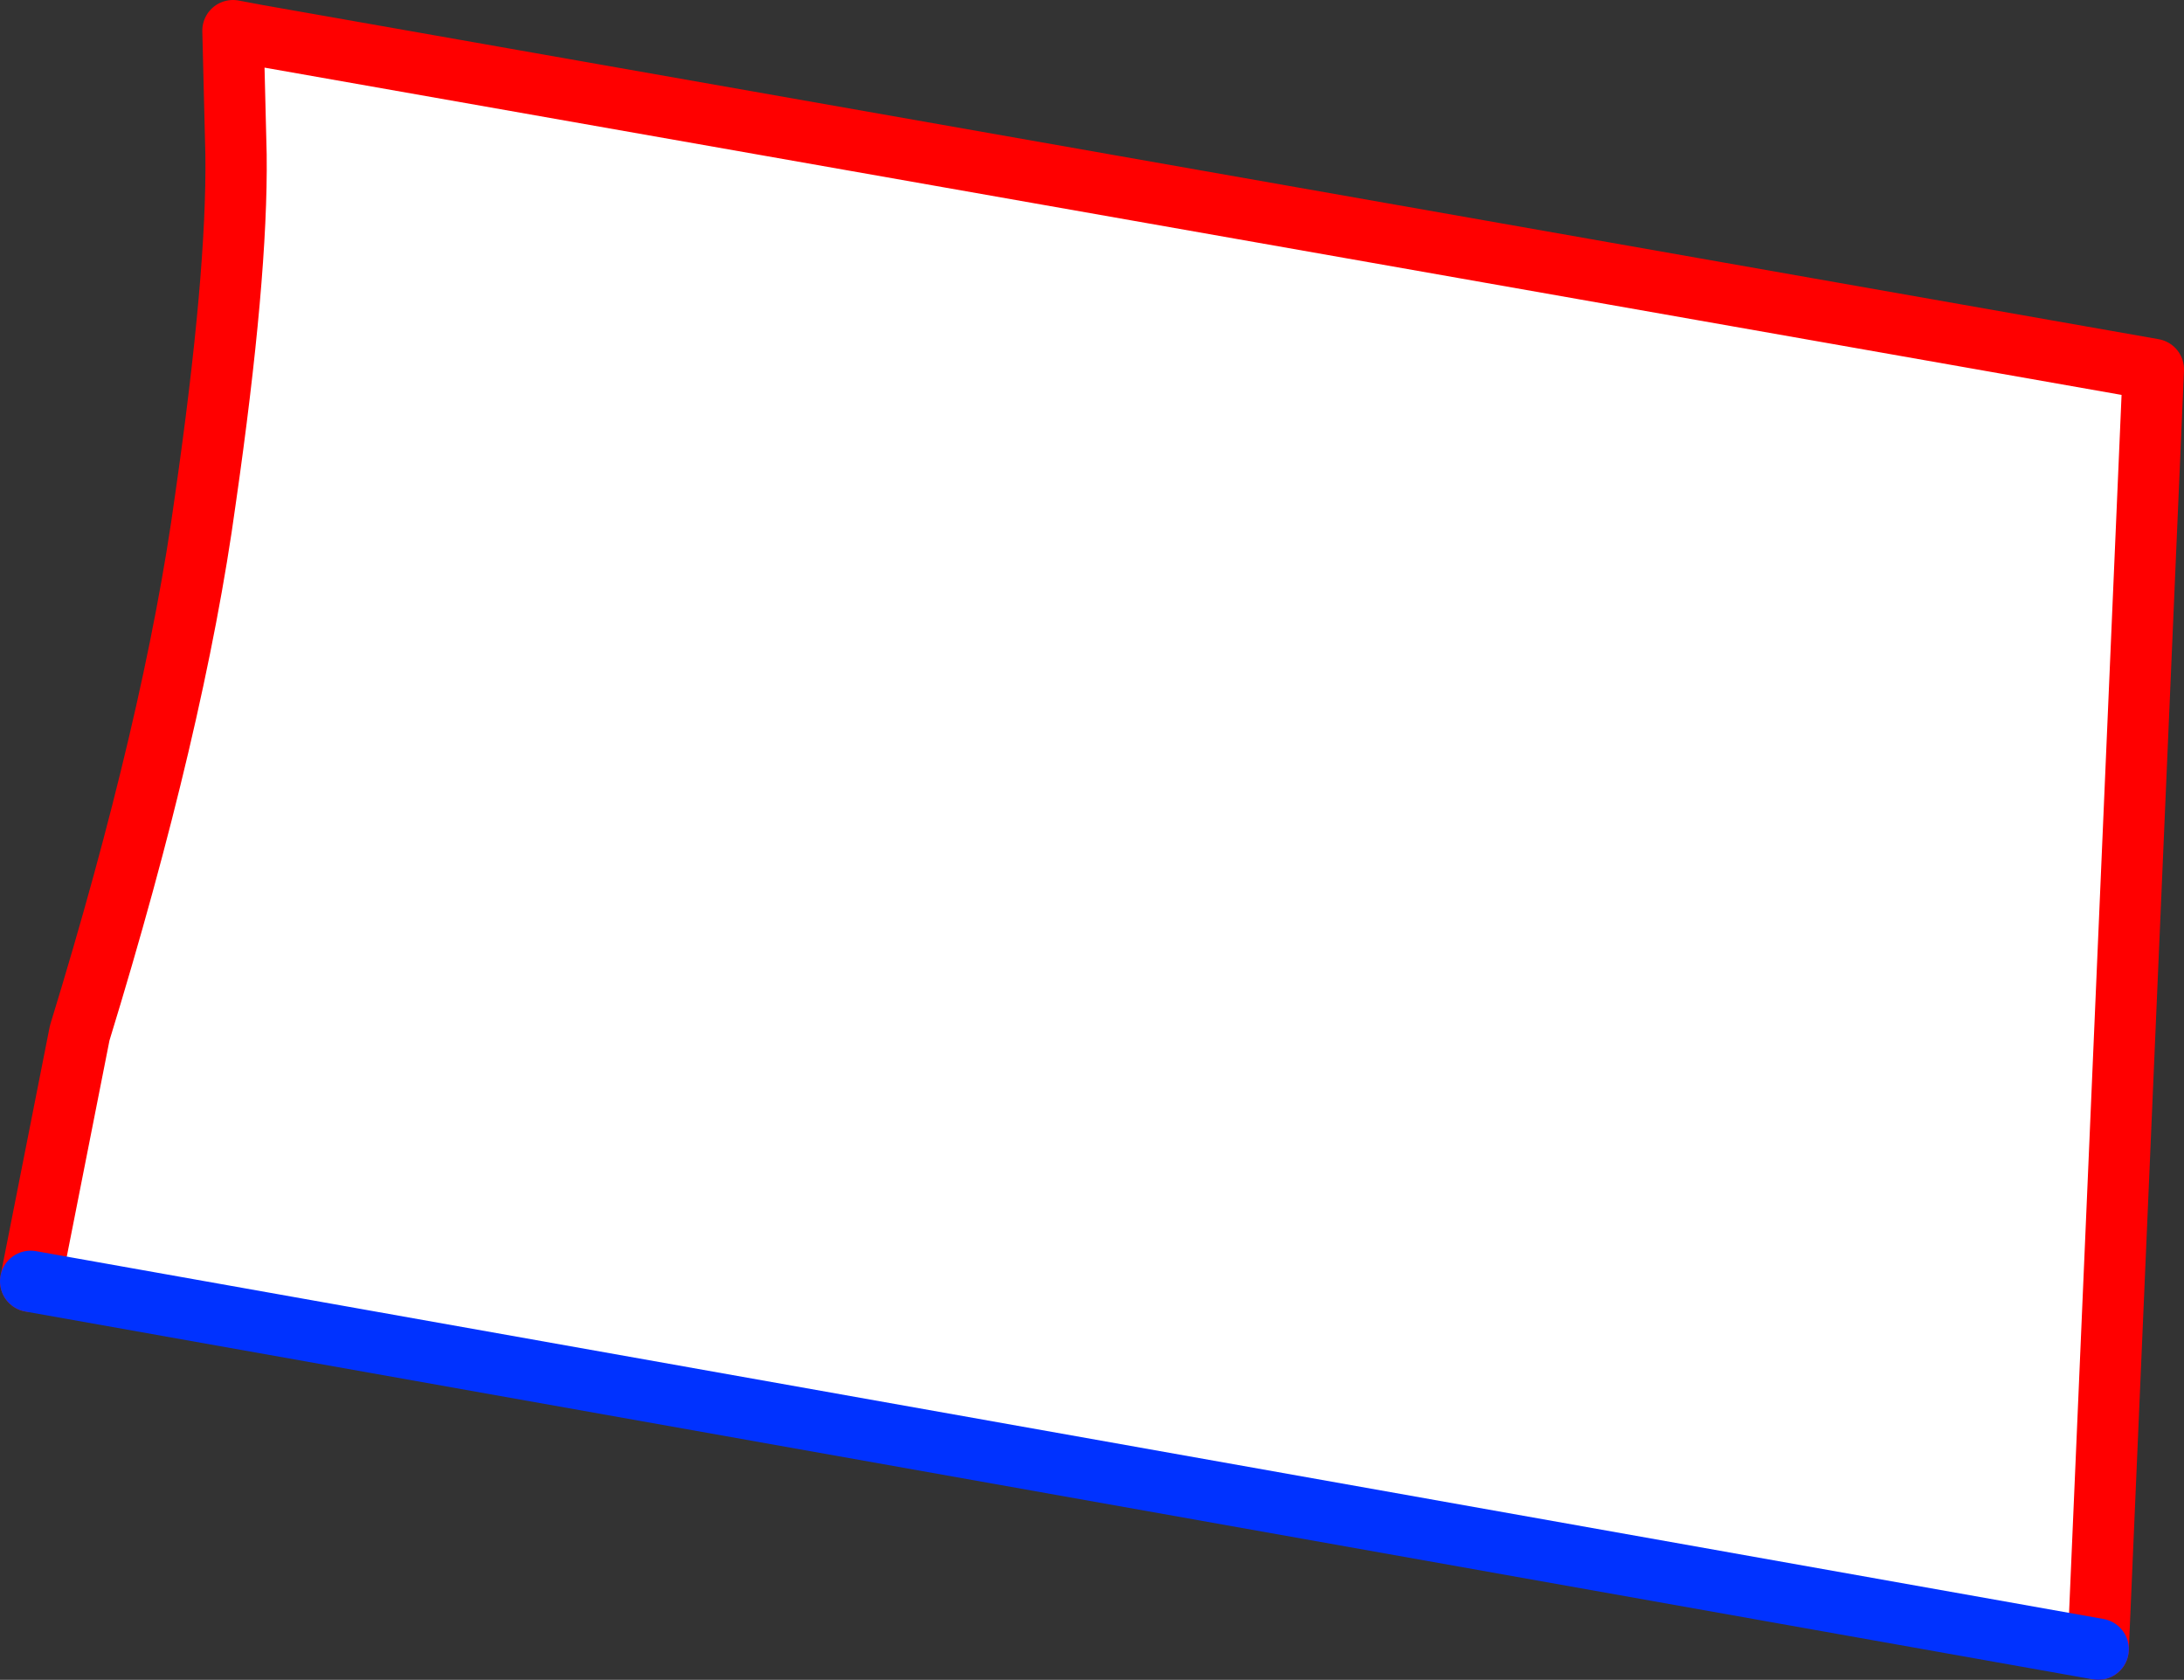 <?xml version="1.0" encoding="UTF-8" standalone="no"?>
<svg xmlns:xlink="http://www.w3.org/1999/xlink" height="54.8px" width="71.25px" xmlns="http://www.w3.org/2000/svg">
  <rect width="100%" height="100%" fill="#333333" stroke="none"/>
  <g transform="matrix(1.0, 0.0, 0.0, 1.0, -346.85, -191.55)">
    <path d="M354.55 196.6 L355.25 192.7 417.1 203.6 415.3 245.35 347.85 233.35 349.45 225.25 Q352.55 215.15 353.55 207.85 354.6 200.55 354.55 196.6" fill="#ffffff" fill-rule="evenodd" stroke="none"/>
    <path d="M355.25 192.7 L354.45 192.55 354.55 196.6 Q354.6 200.55 353.55 207.85 352.55 215.15 349.45 225.25 L347.85 233.35 M415.3 245.35 L417.1 203.6 355.25 192.7" fill="none" stroke="#ff0000" stroke-linecap="round" stroke-linejoin="round" stroke-width="2.0"/>
    <path d="M347.85 233.35 L415.3 245.35" fill="none" stroke="#0032ff" stroke-linecap="round" stroke-linejoin="round" stroke-width="2.0"/>
  </g>
</svg>
